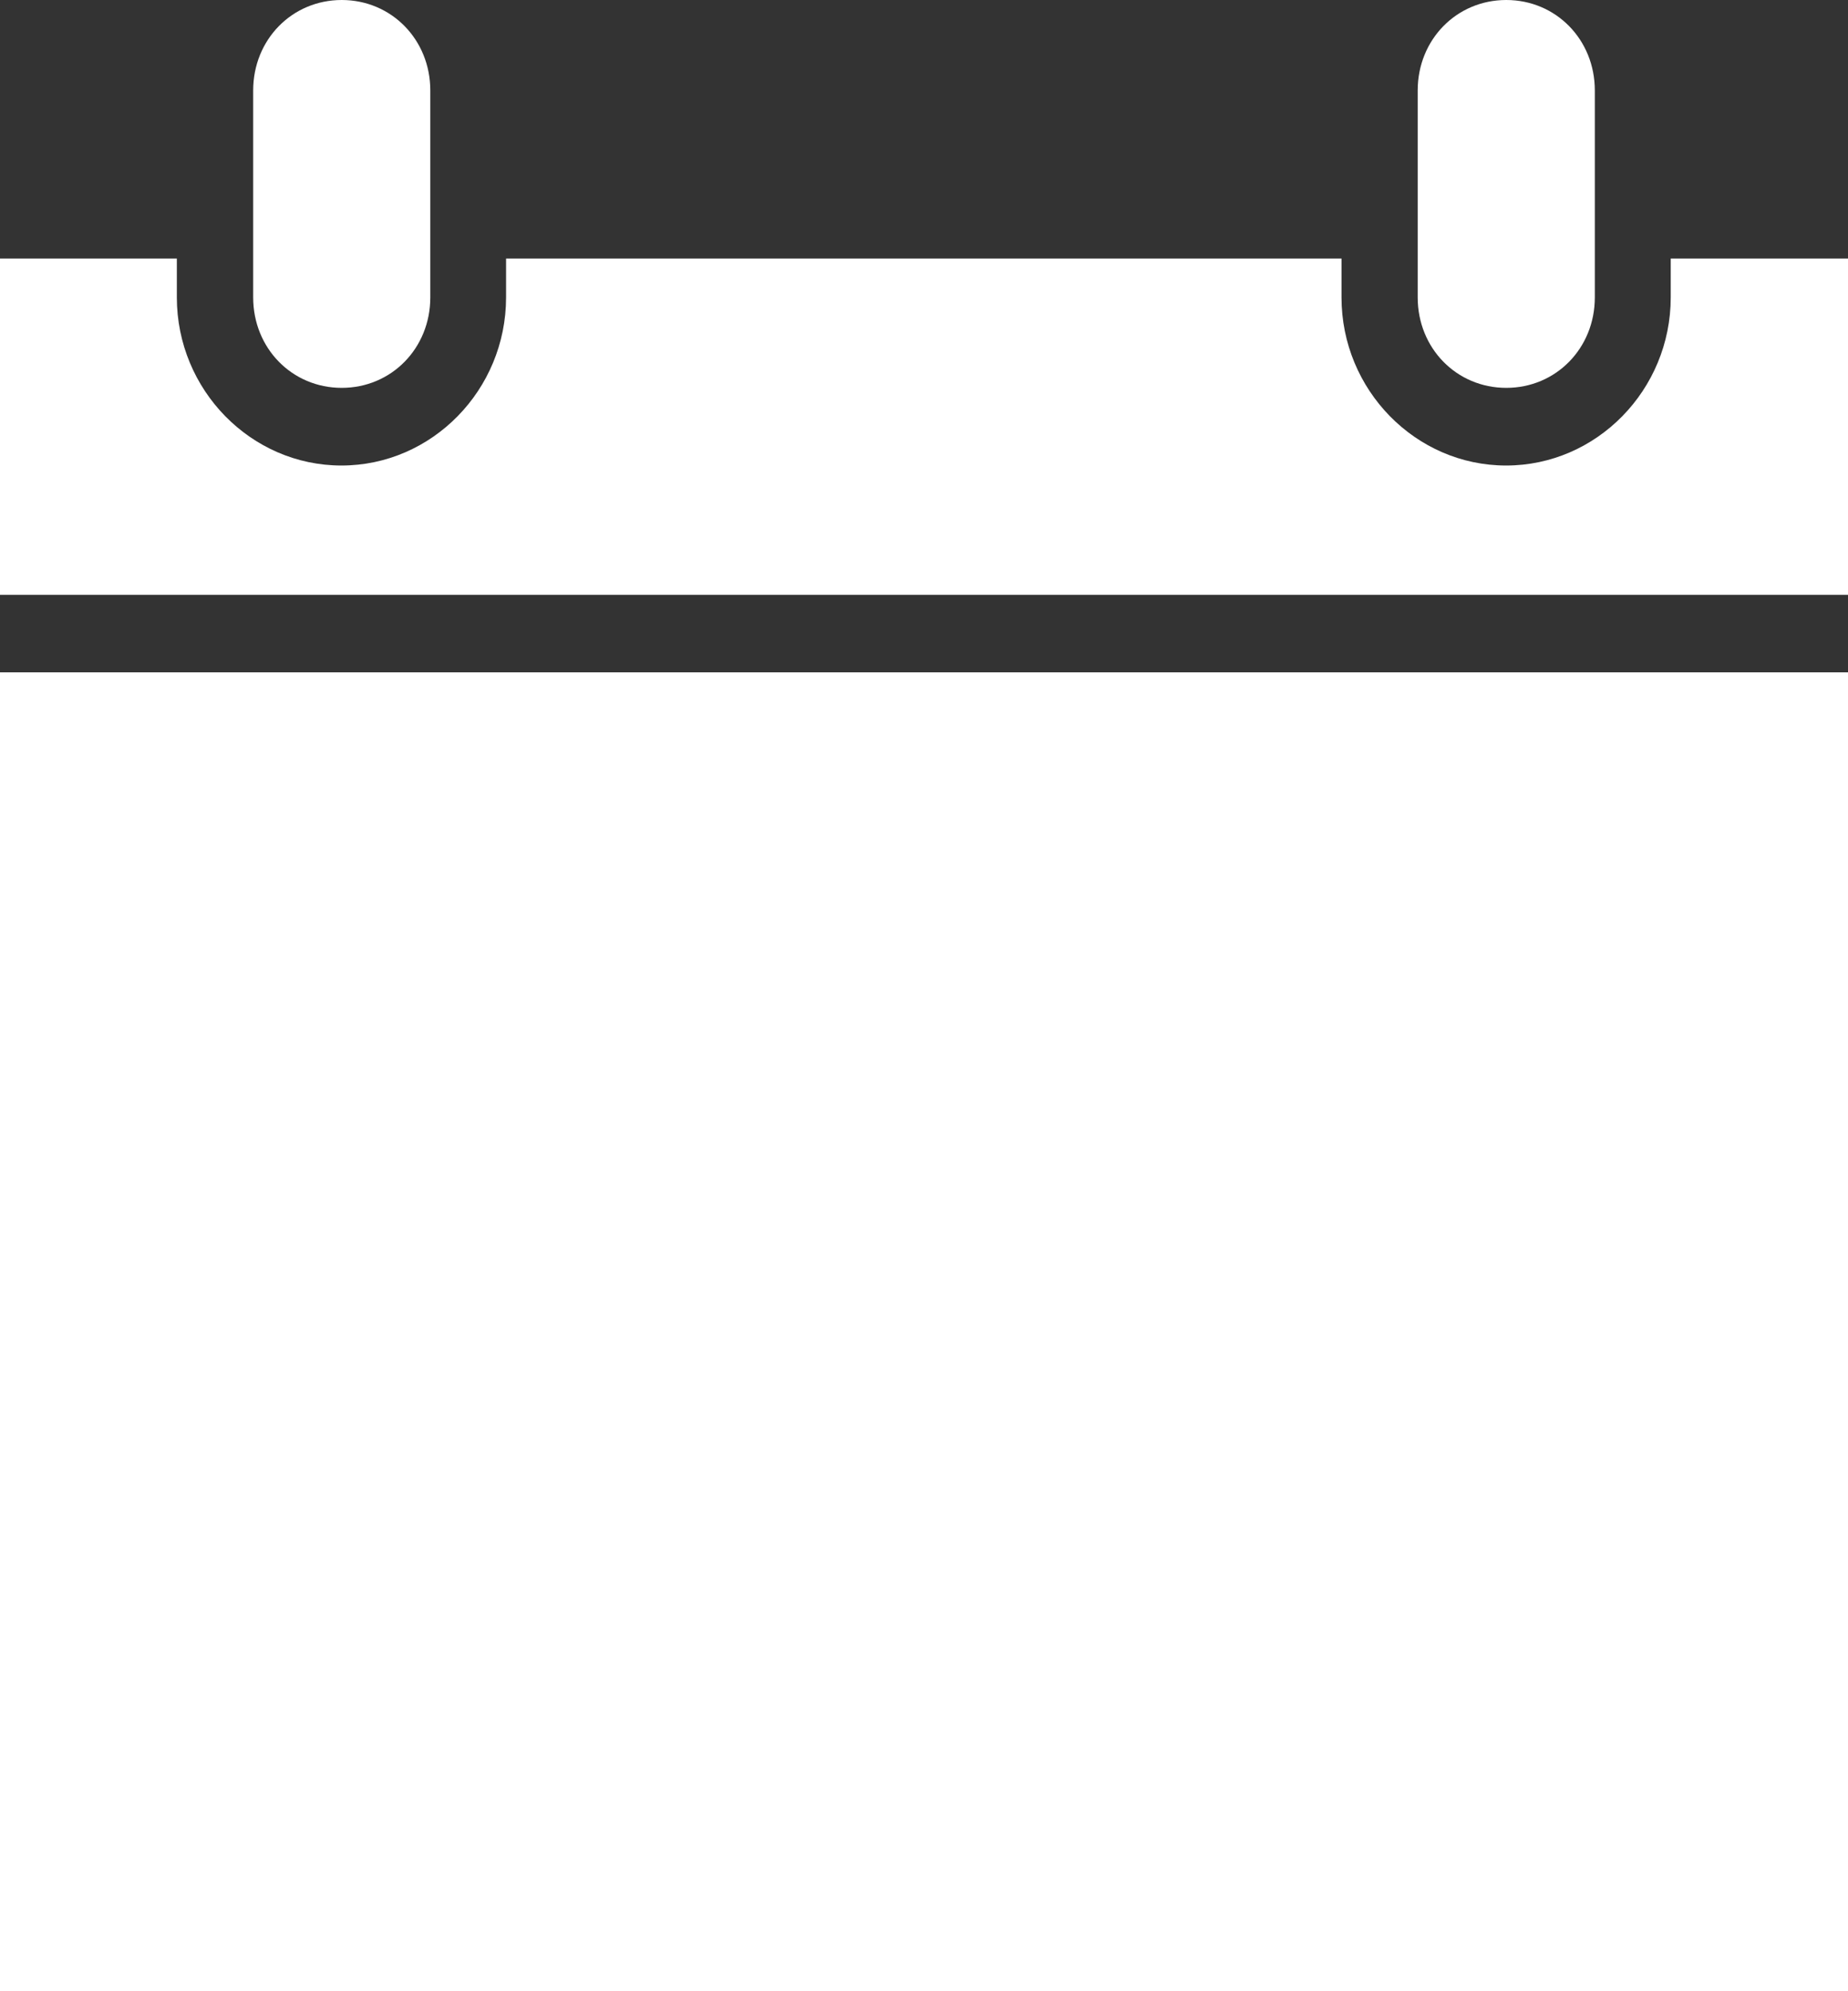 <svg height="14" viewBox="0 0 13 14" width="13" xmlns="http://www.w3.org/2000/svg"><rect x="0" y="0" width="13" height="14" fill="#333333" stroke="none"/><path d="m2.404 0c-.35 0-.623.279-.623.636v1.455c0 .357.273.636.623.636s.623-.279.623-.636v-1.455c0-.357-.273-.636-.623-.636zm8.192 0c-.35 0-.623.279-.623.636v1.455c0 .357.273.636.623.636s.623-.279.623-.636v-1.455c0-.357-.273-.636-.623-.636zm-10.596 1.818v2.364h13v-2.364h-1.247v.273c0 .65-.521 1.182-1.158 1.182-.637 0-1.158-.532-1.158-1.182v-.273h-5.877v.273c0 .65-.521 1.182-1.158 1.182s-1.158-.532-1.158-1.182v-.273zm0 2.909v9.273h13v-9.273z" fill="#fff"/></svg>